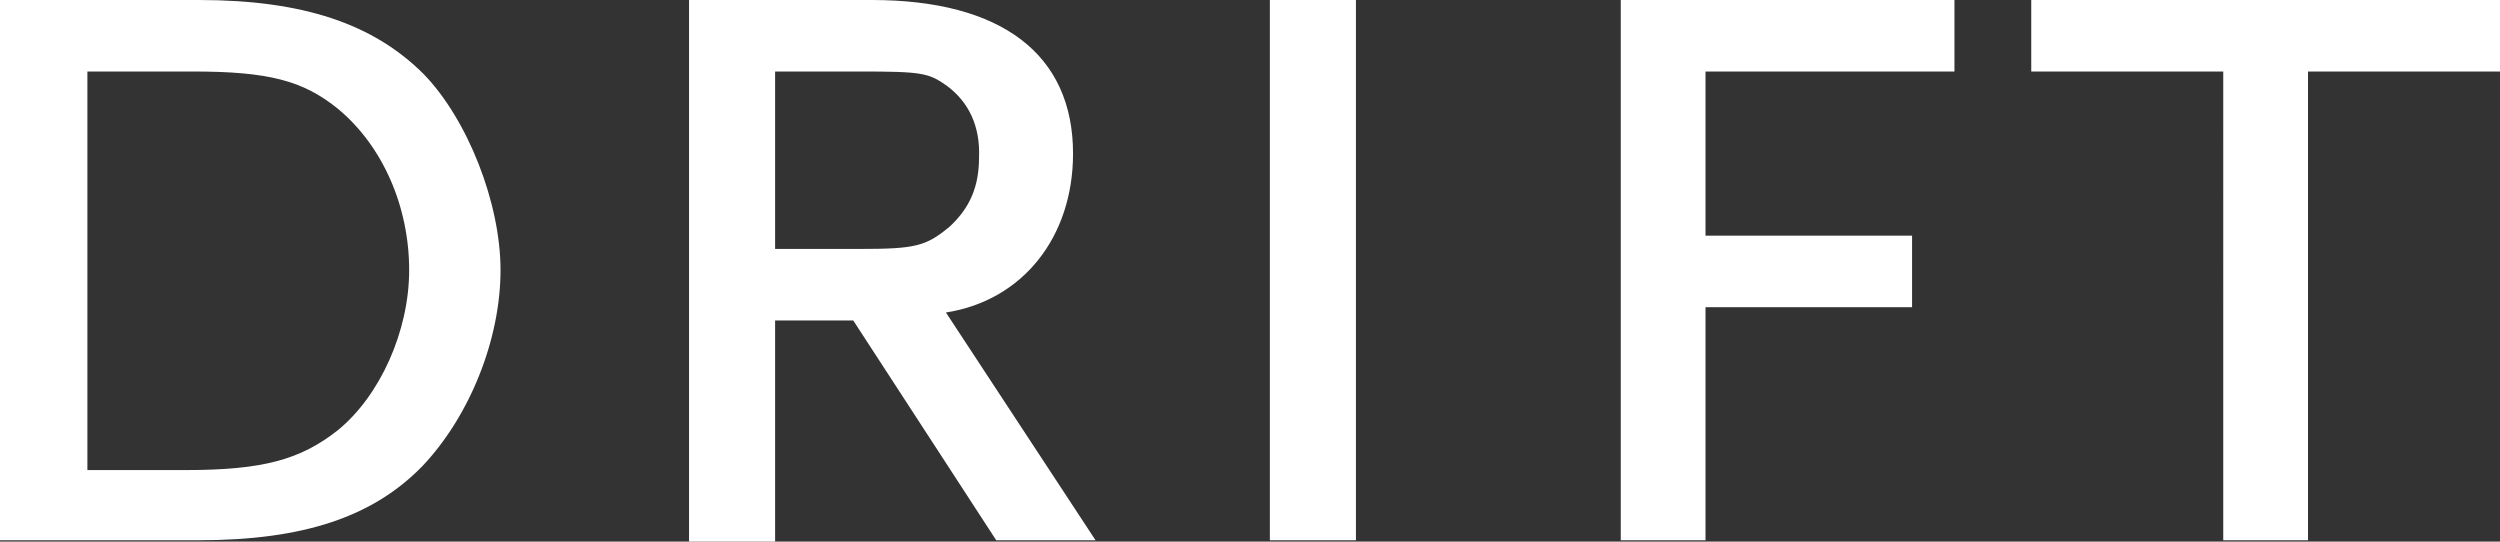 <svg viewBox="0 0 188.8 40.9" xmlns="http://www.w3.org/2000/svg">
	<rect x="0" y="0" width="188.8" height="40.9" fill="#333333" stroke="none"/>
	<g fill="#FFF" fill-rule="evenodd">
		<path d="M25.5 8.2c-2.6-2.1-5.2-2.8-10.9-2.8h-8v30.1H14c5.9 0 8.7-.8 11.5-3 3.2-2.6 5.4-7.5 5.4-12.1 0-4.8-2-9.4-5.4-12.2m6.4 27C28.2 39 23 40.8 15 40.8H0V0h15c7.9 0 13.2 1.8 17 5.6 3.3 3.4 5.8 9.7 5.8 14.8 0 5.2-2.3 11-5.9 14.8M71.536 6.5c-1.4-1-1.9-1.1-6.6-1.1h-6.4v13.4h6.4c4.2 0 5-.2 6.8-1.7 1.5-1.4 2.2-3 2.2-5.2.1-2.4-.8-4.2-2.4-5.4Zm3.7 34.3-10.8-16.6h-5.9v16.7h-6.5V0h13.8c9.8 0 15.2 4.1 15.2 11.6 0 6.3-3.8 11.1-9.6 12l11.3 17.2h-7.5ZM95.9 40.8h6.5V0h-6.5zM128.8 5.4v12.4h15.6v5.4h-15.6v17.6h-6.4V0h25.2v5.4zM174.3 5.4v35.4h-6.4V5.4h-14.5V0h35.4v5.4z" />
	</g>
</svg>
